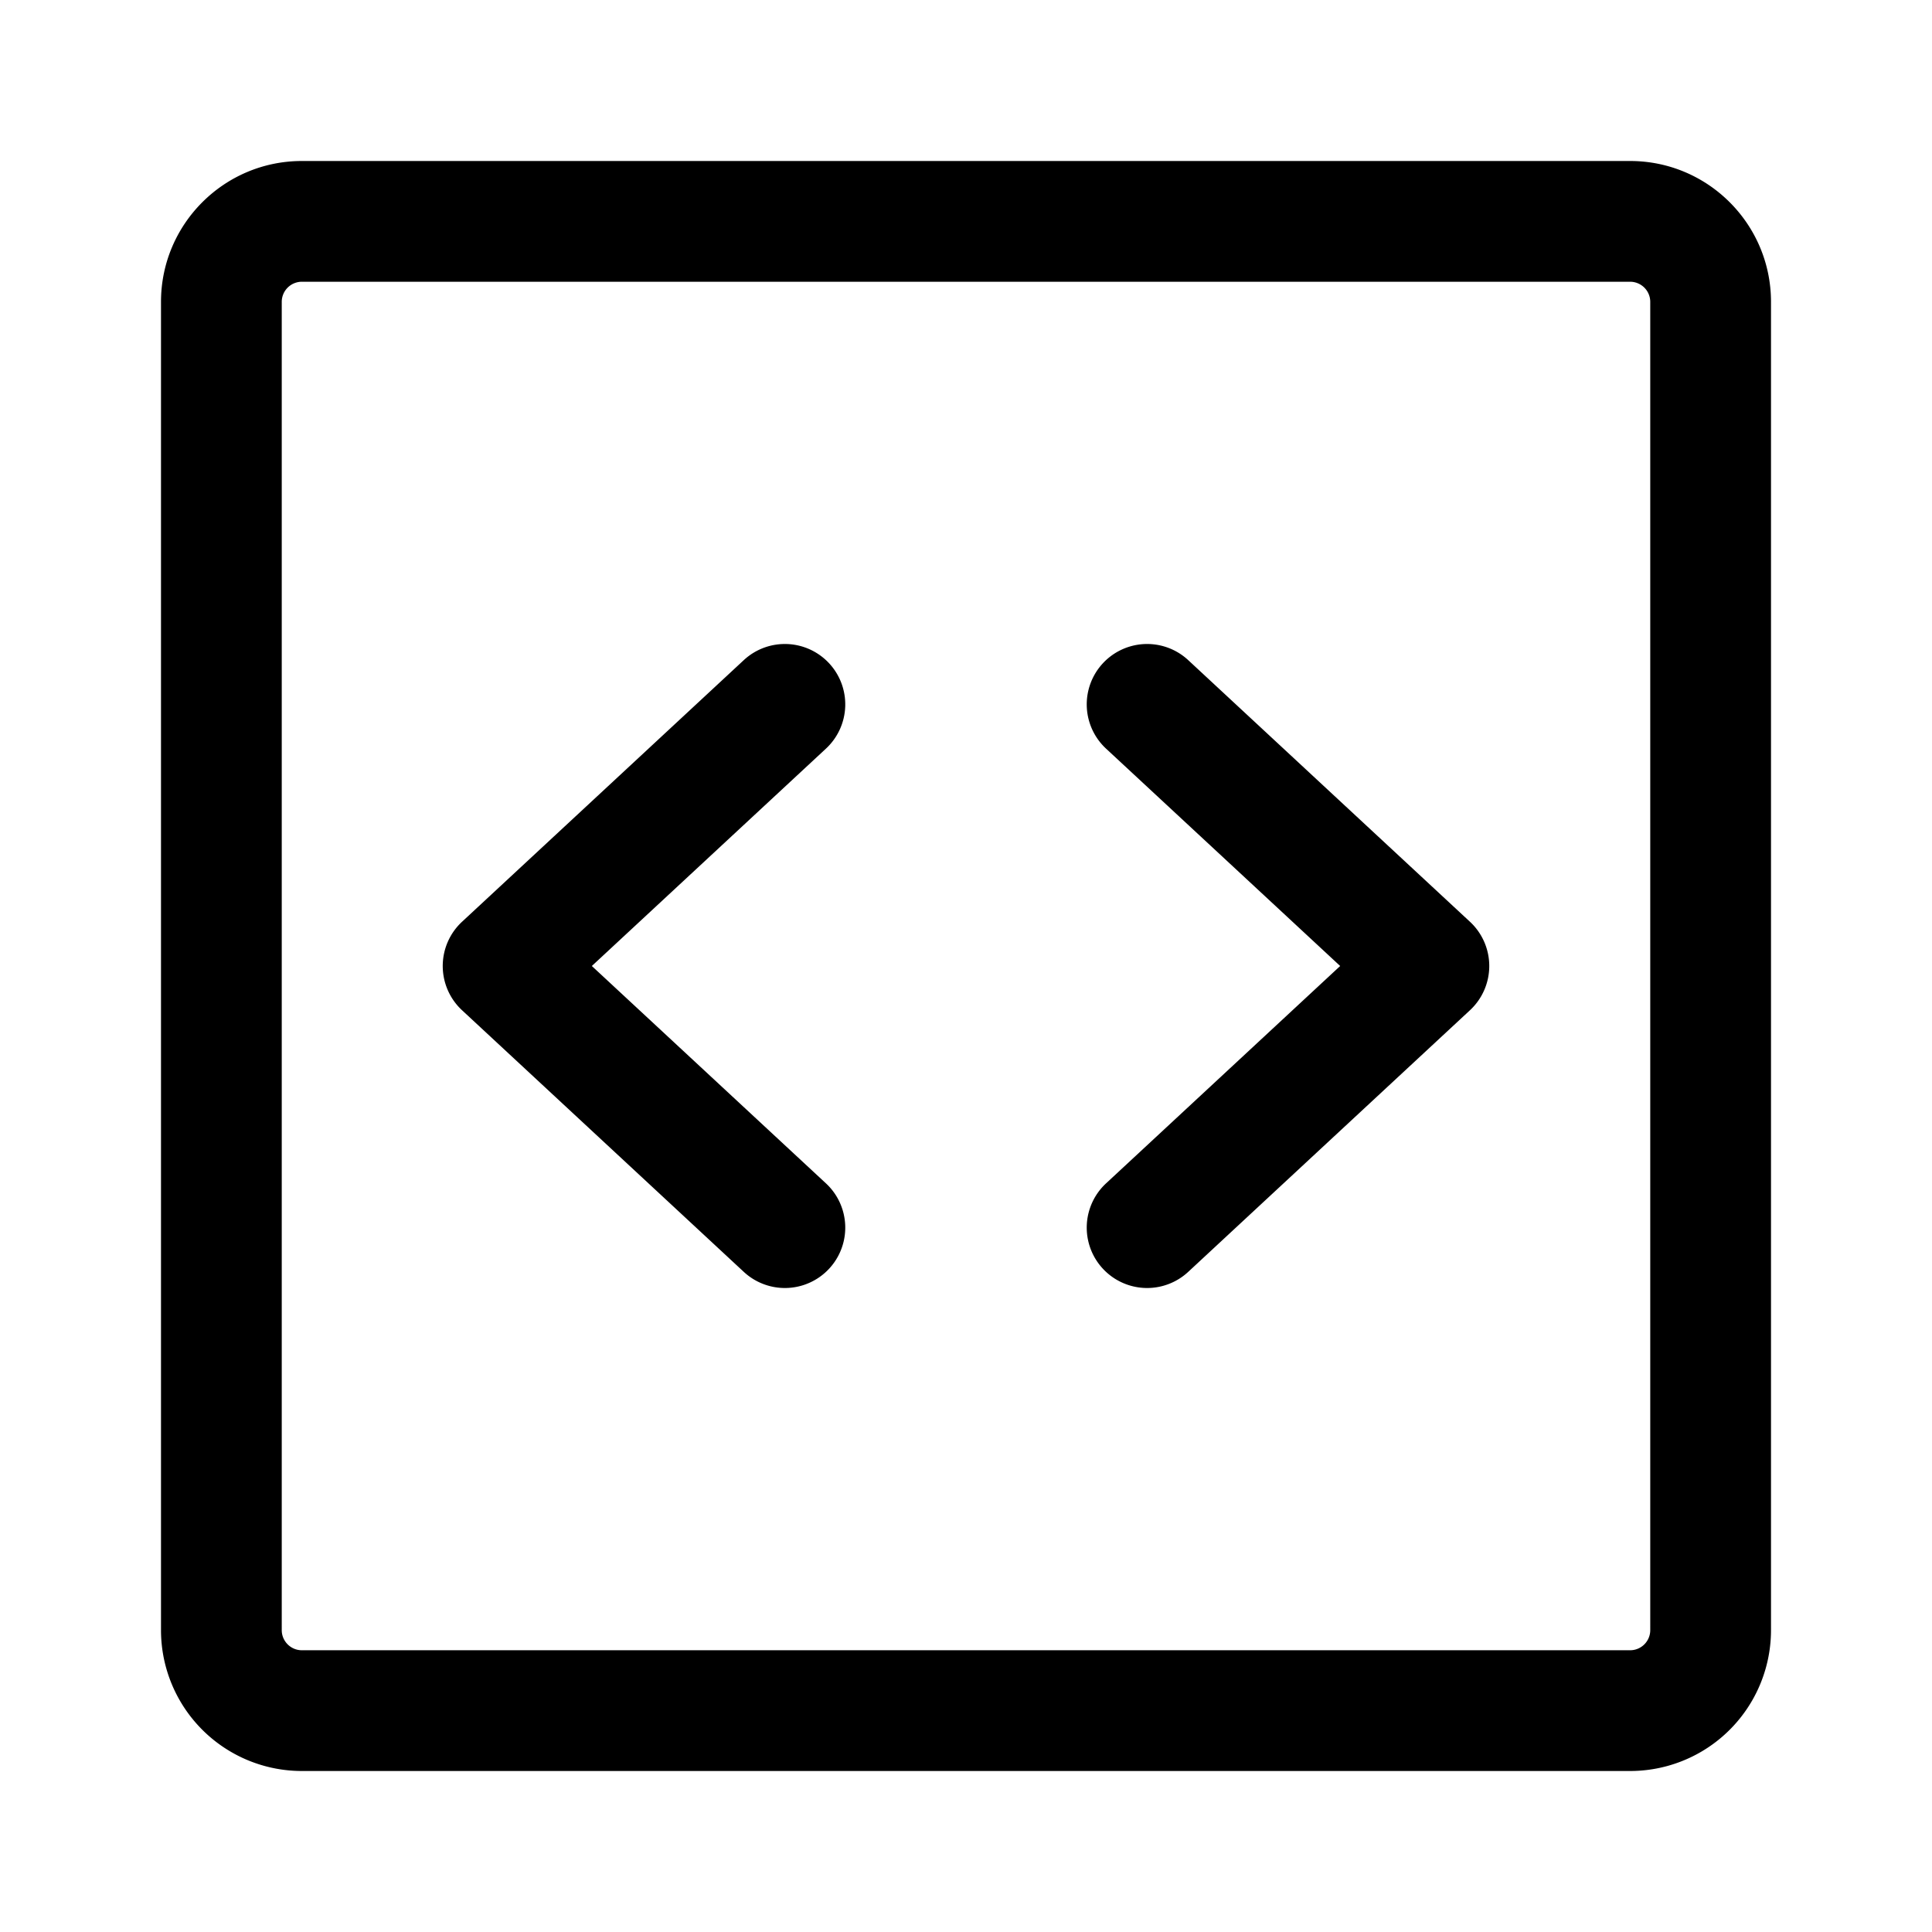 <svg xmlns="http://www.w3.org/2000/svg" viewBox="0 0 24 24"><path d="M10.3 8.24a.75.75 0 01-.04 1.06L7.352 12l2.908 2.7a.75.75 0 11-1.02 1.1l-3.5-3.25a.75.75 0 010-1.1l3.5-3.25a.75.75 0 011.06.04zm3.44 1.06a.75.75 0 111.02-1.1l3.5 3.25a.75.75 0 010 1.1l-3.5 3.25a.75.75 0 11-1.02-1.1l2.908-2.7-2.908-2.7z"/><path fill-rule="evenodd" d="M2 3.75C2 2.784 2.784 2 3.75 2h16.5c.966 0 1.75.784 1.75 1.75v16.5A1.75 1.75 0 0120.25 22H3.75A1.75 1.75 0 012 20.25V3.75zm1.75-.25a.25.25 0 00-.25.25v16.5c0 .138.112.25.25.25h16.5a.25.25 0 00.25-.25V3.75a.25.25 0 00-.25-.25H3.75z"/></svg>